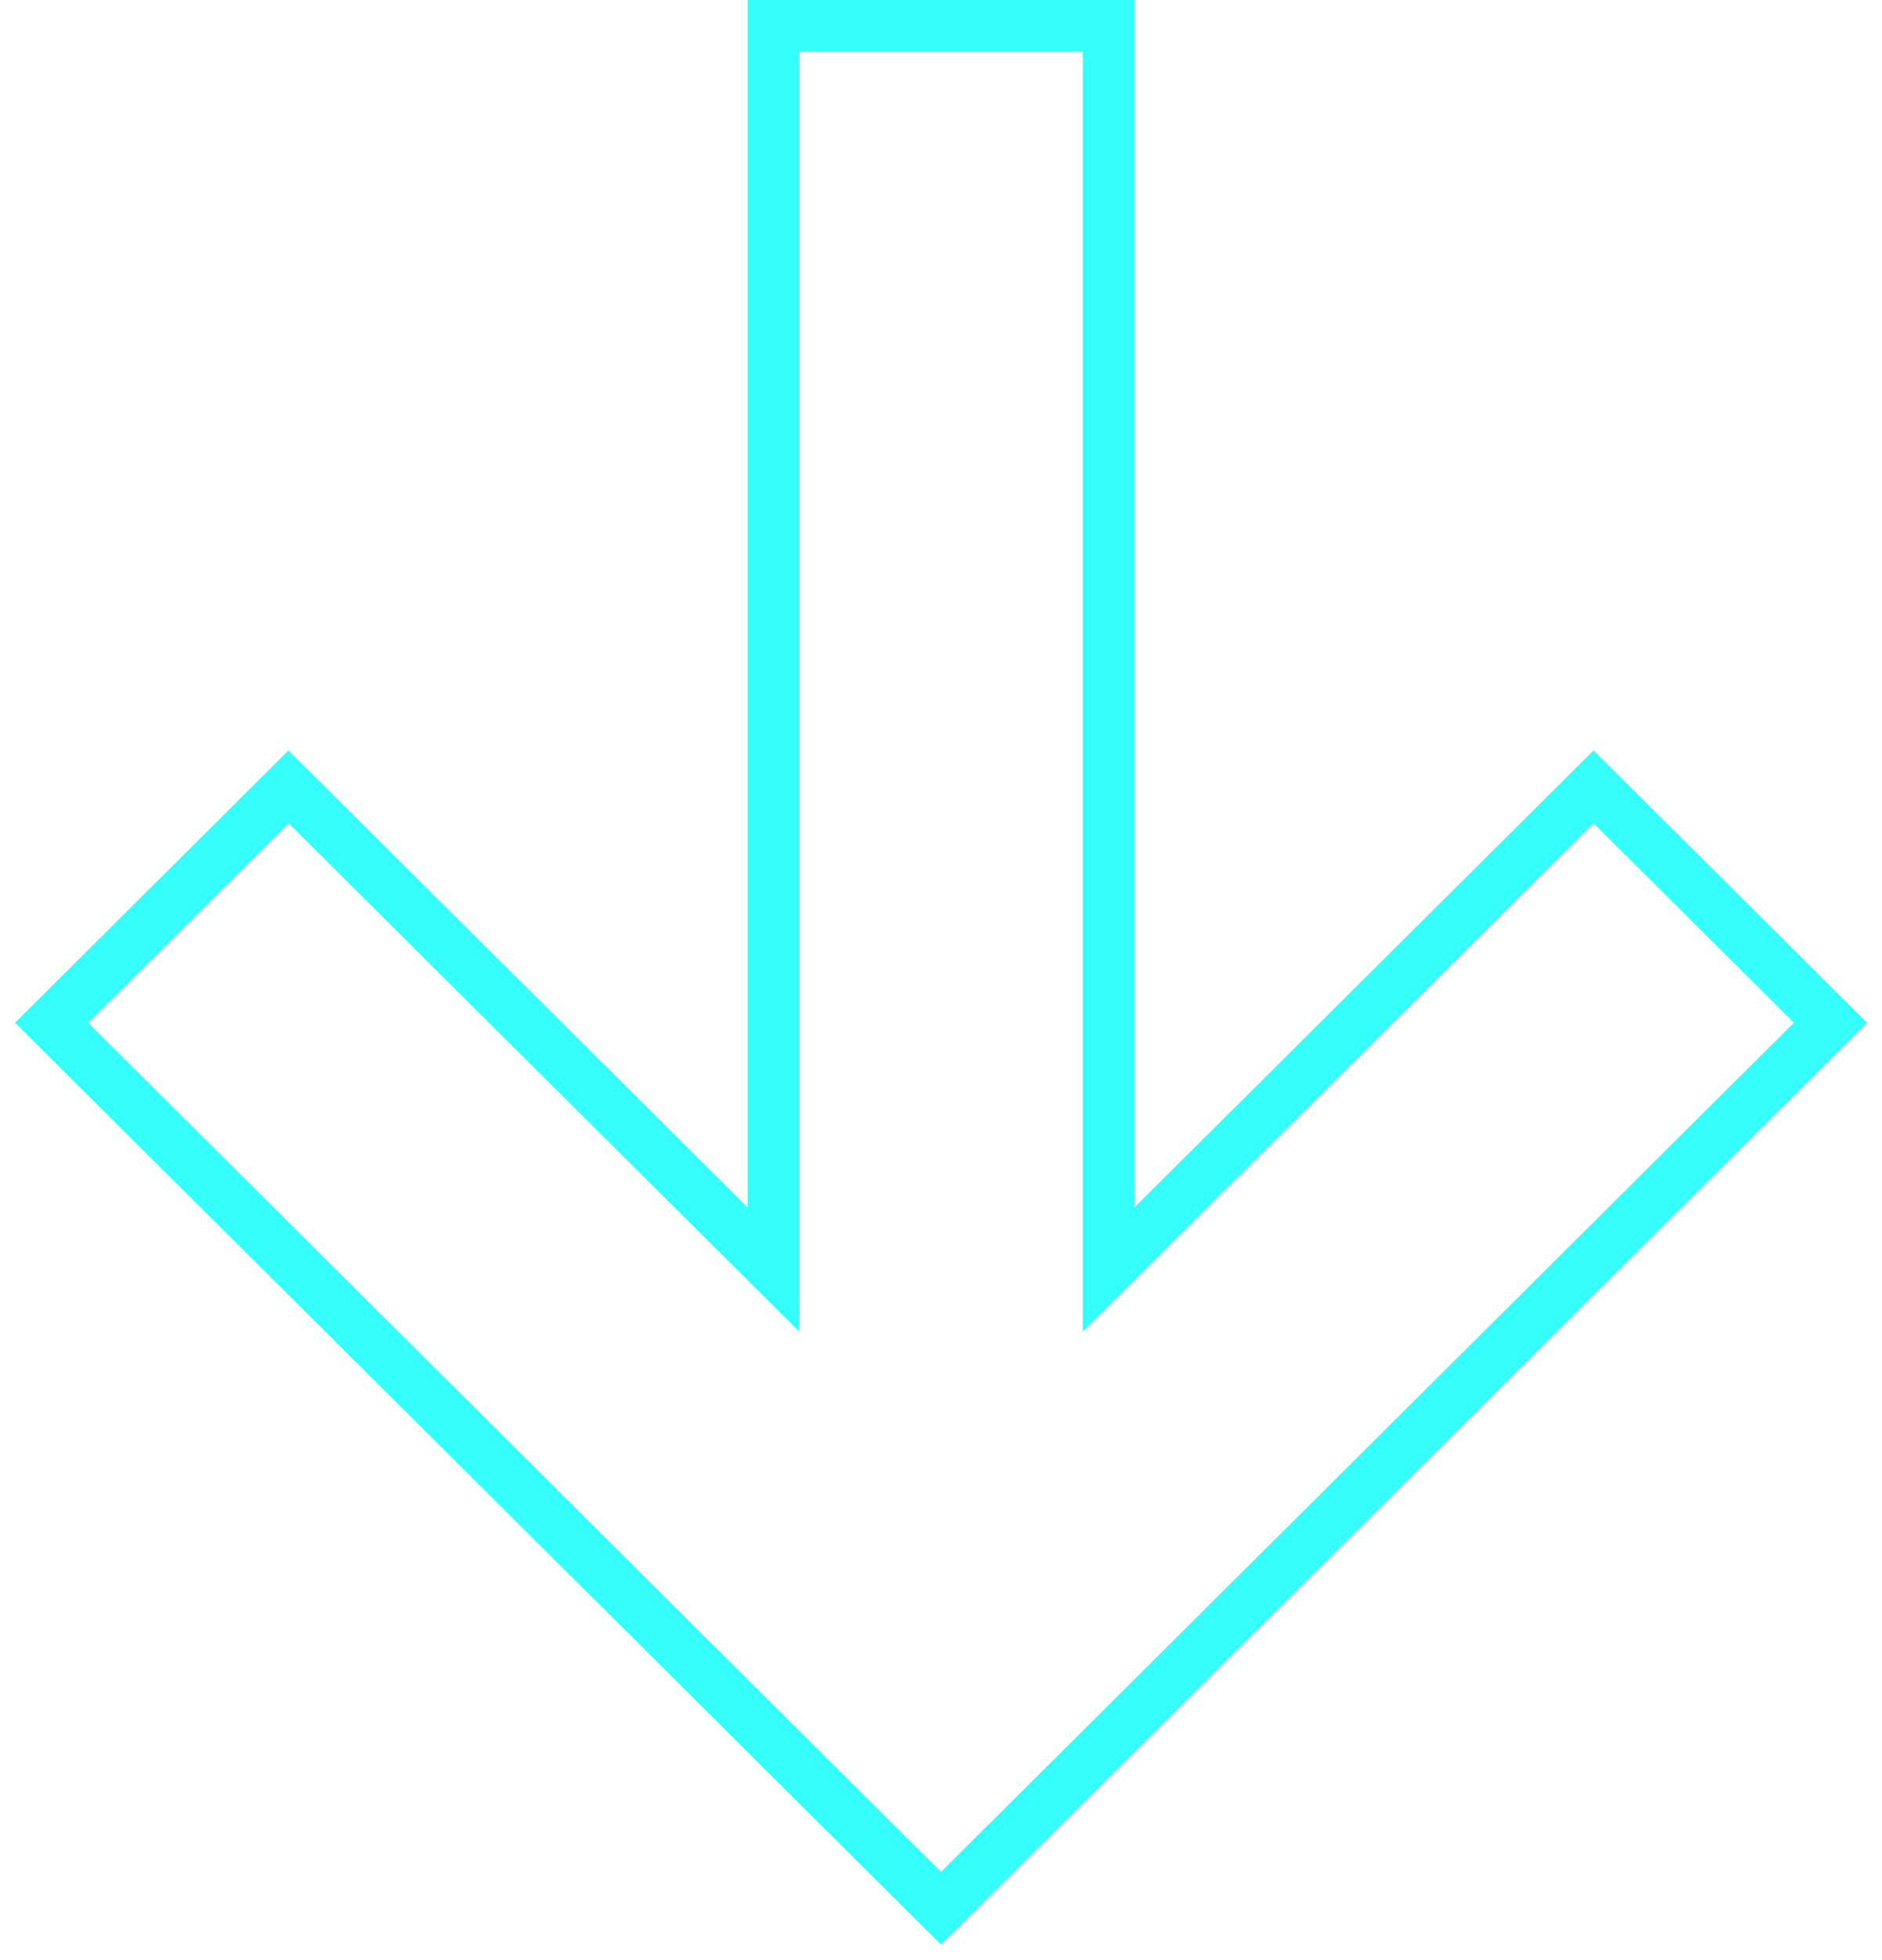 <?xml version="1.0" encoding="UTF-8"?> <svg xmlns="http://www.w3.org/2000/svg" id="Layer_1" version="1.1" viewBox="0 0 73 76"><defs><style> .st0 { fill: none; stroke: #34fffa; stroke-width: 2px; } </style></defs><path class="st0" d="M30,49.23V1h13v48.23l18.81-18.72,9.19,9.15-34.5,34.34L2,39.66l9.19-9.15,18.81,18.72Z"></path></svg> 